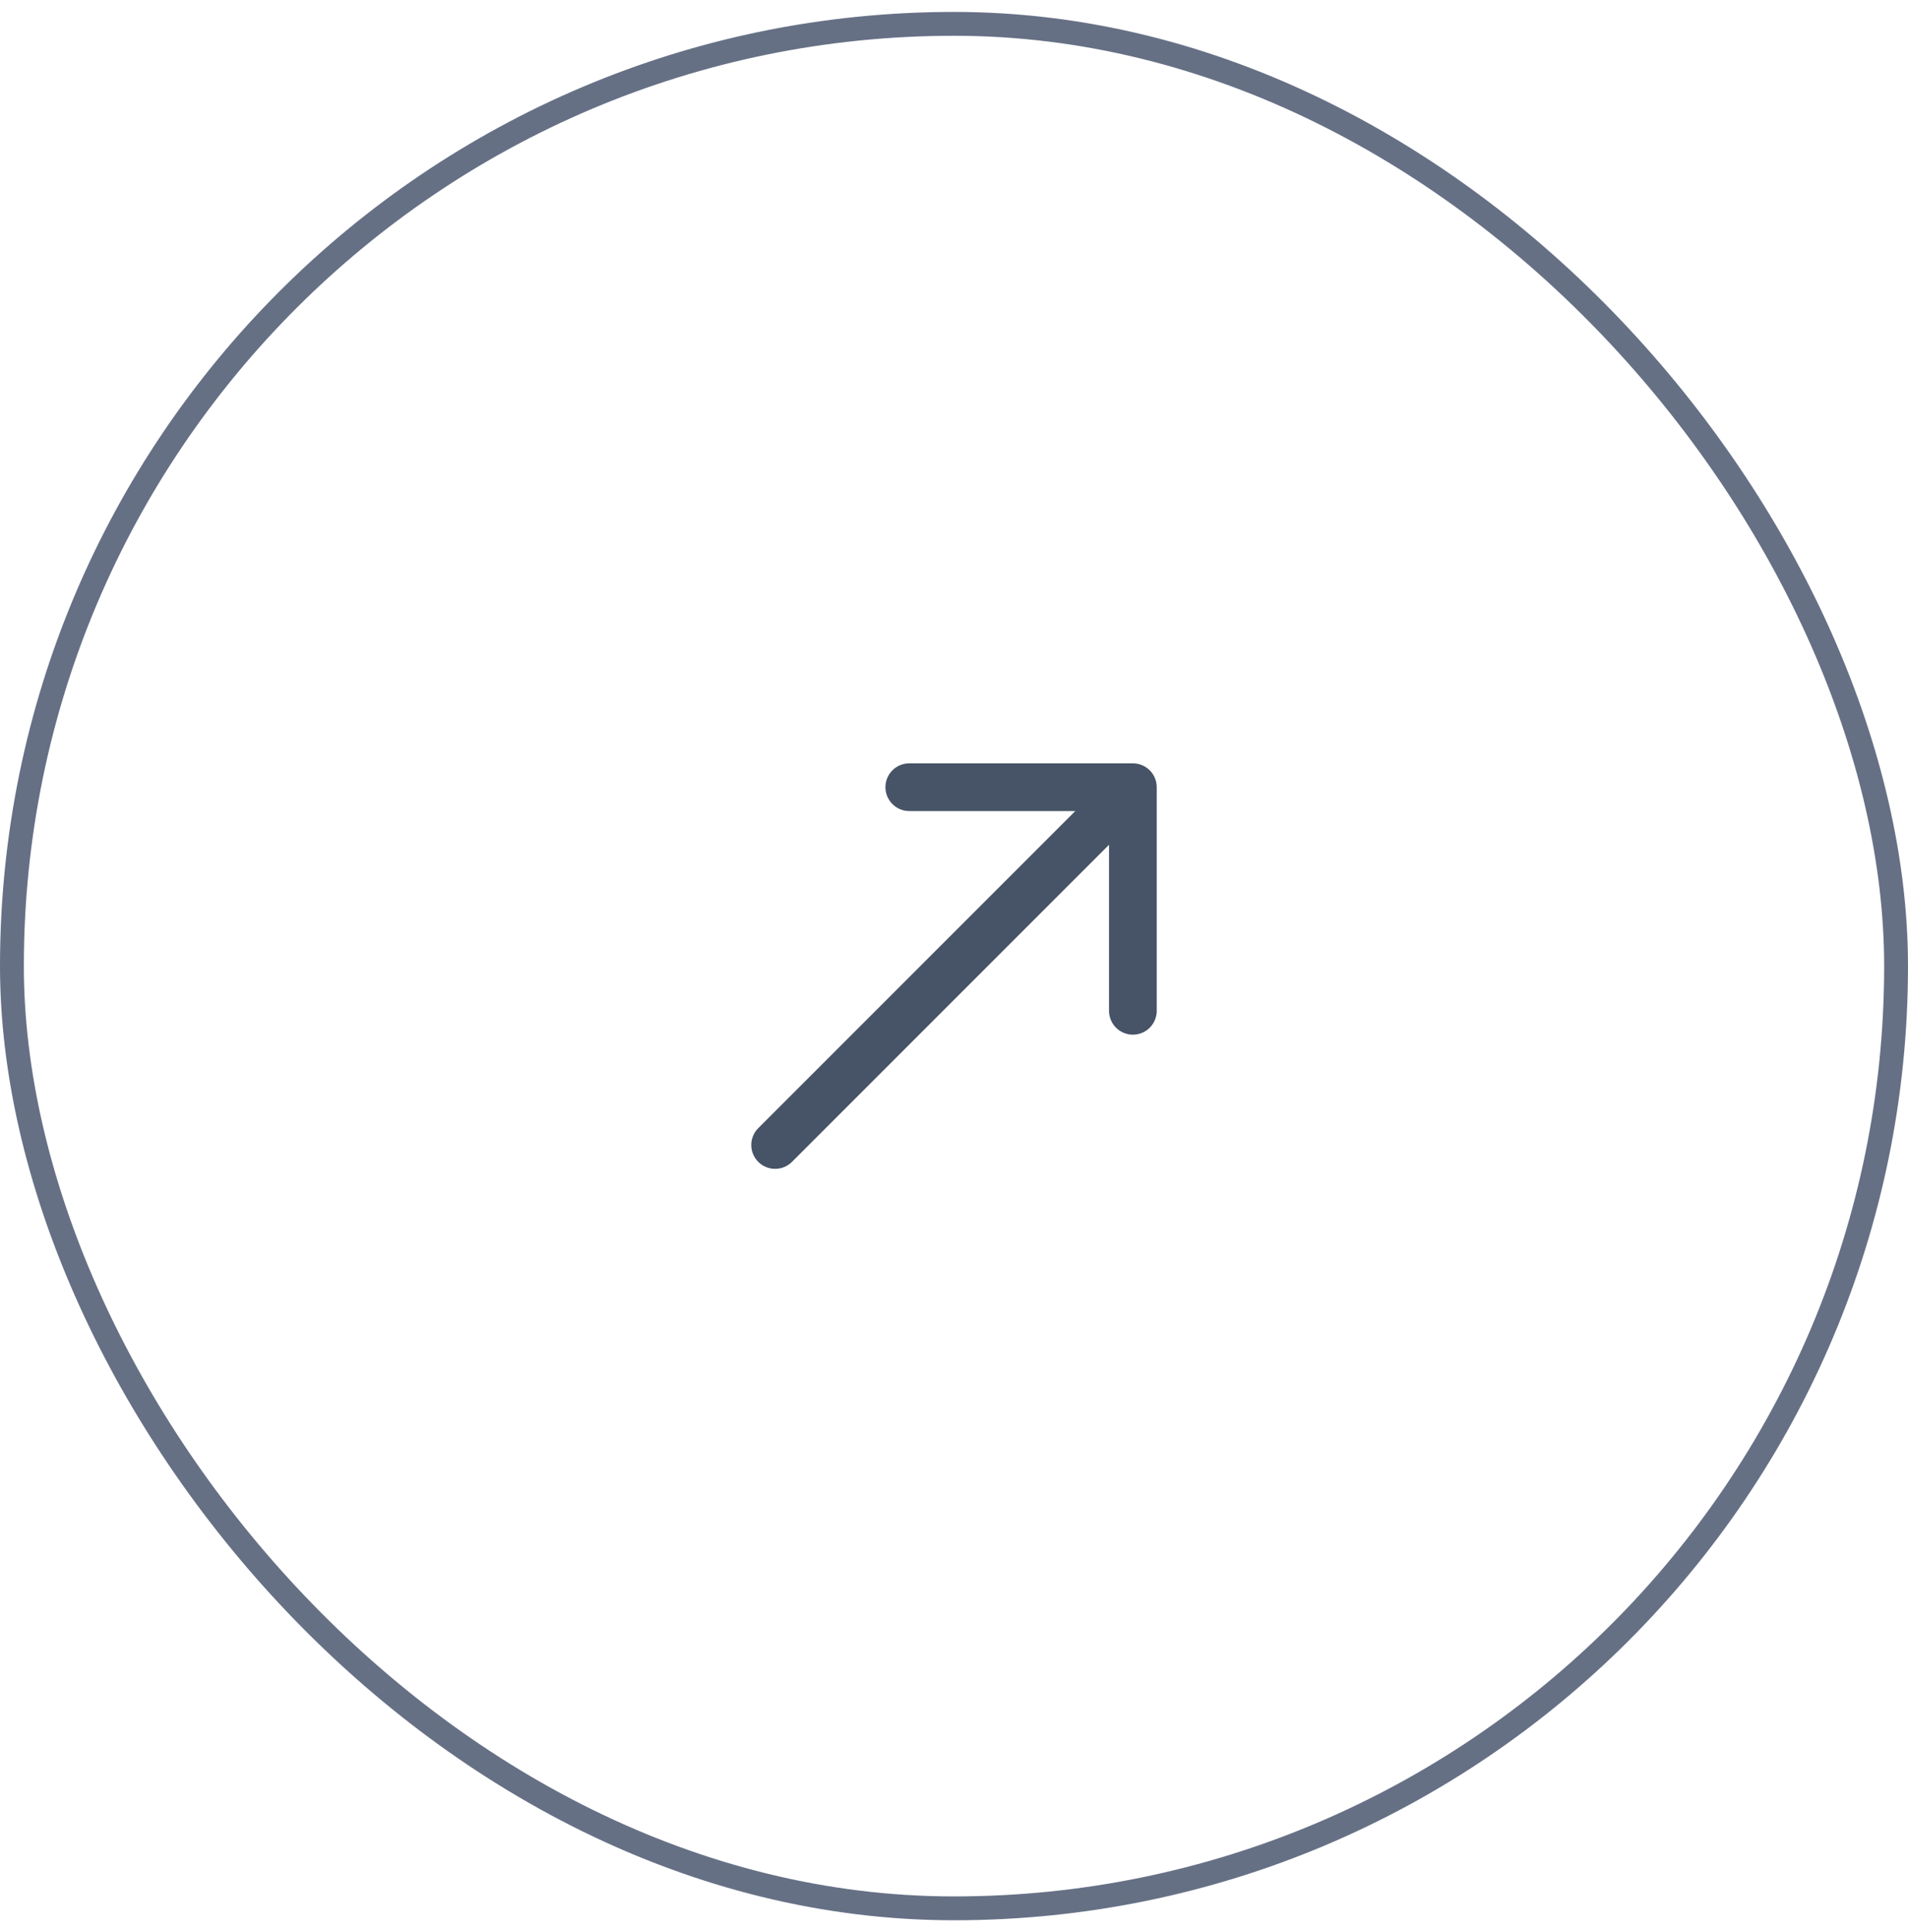 <svg width="80" height="81" viewBox="0 0 80 81" fill="none" xmlns="http://www.w3.org/2000/svg">
<rect x="0.5" y="1" width="79" height="79" rx="39.5" stroke="#667085"/>
<path d="M32.5 48L47.5 33M47.5 33H38.125M47.5 33V42.375" stroke="#475467" stroke-width="2" stroke-linecap="round" stroke-linejoin="round"/>
</svg>
